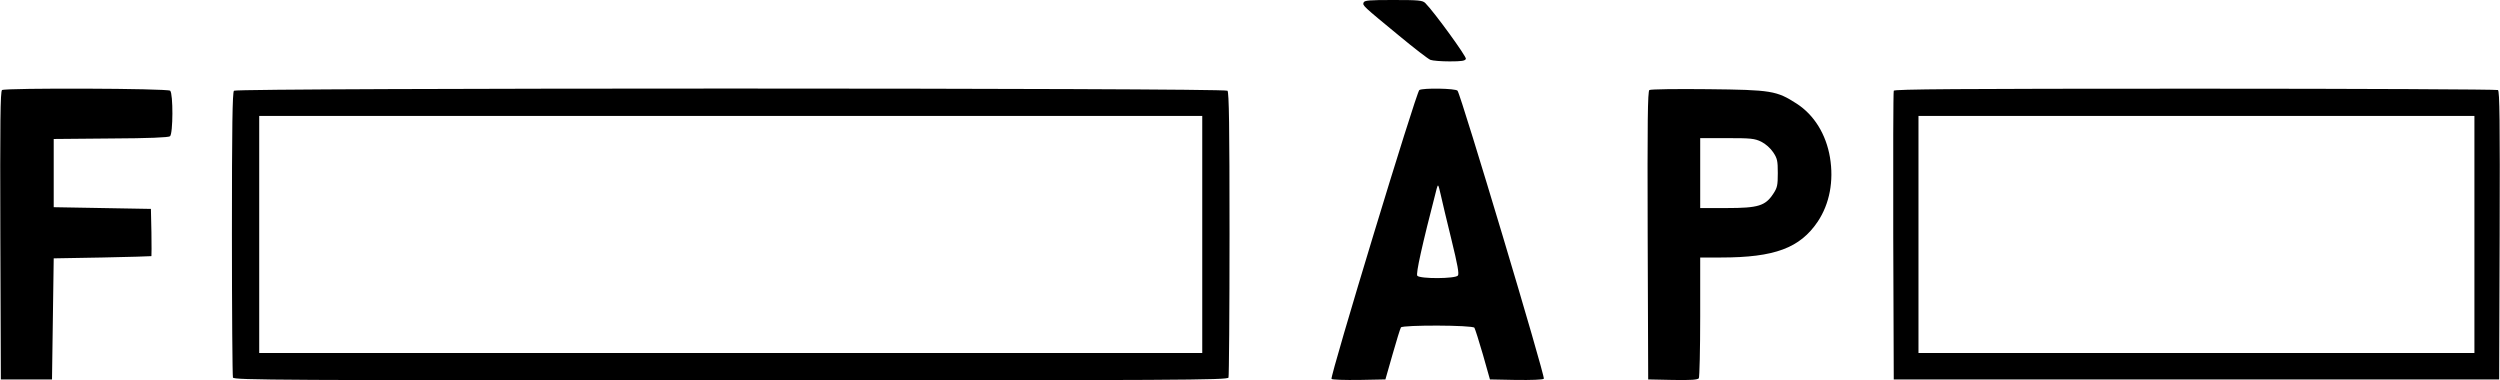 <?xml version="1.0" standalone="no"?>
<!DOCTYPE svg PUBLIC "-//W3C//DTD SVG 20010904//EN"
 "http://www.w3.org/TR/2001/REC-SVG-20010904/DTD/svg10.dtd">
<svg version="1.0" xmlns="http://www.w3.org/2000/svg"
 width="1466pt" height="223pt" viewBox="0 0 1466 223"
 preserveAspectRatio="xMidYMid meet">

<g transform="translate(0,223) scale(0.1,-0.1)"
fill="#000000" stroke="none">
<path d="M7996 2215 c-6 -18 -6 -18 209 -195 88 -73 170 -136 183 -141 13 -5
64 -9 113 -9 69 0 91 3 95 15 5 12 -186 275 -238 327 -16 16 -39 18 -187 18
-142 0 -170 -2 -175 -15z"/>
<path d="M12 1702 c-10 -7 -12 -184 -10 -853 l3 -844 150 0 150 0 5 355 5 355
285 5 c157 3 286 7 288 8 1 1 1 64 0 140 l-3 137 -285 5 -285 5 0 200 0 200
334 3 c226 1 339 6 348 13 18 15 19 249 1 267 -14 14 -964 17 -986 4z"/>
<path d="M1372 1698 c-9 -9 -12 -209 -12 -839 0 -455 3 -834 6 -843 6 -15 272
-16 2919 -16 2647 0 2913 1 2919 16 3 9 6 388 6 843 0 630 -3 830 -12 839 -17
17 -5809 17 -5826 0z m5678 -843 l0 -695 -2765 0 -2765 0 0 695 0 695 2765 0
2765 0 0 -695z"/>
<path d="M8323 1702 c-18 -11 -526 -1683 -515 -1694 5 -5 78 -7 162 -6 l154 3
42 147 c23 81 45 152 49 158 10 15 422 14 431 -2 4 -7 27 -78 50 -158 l41
-145 153 -3 c89 -1 157 1 163 7 10 10 -485 1662 -506 1689 -11 14 -203 17
-224 4z m188 -876 c37 -151 46 -202 38 -212 -16 -19 -222 -20 -238 -1 -9 12
26 172 114 512 8 28 9 25 23 -35 8 -36 36 -155 63 -264z"/>
<path d="M9672 1702 c-10 -6 -12 -184 -10 -853 l3 -844 144 -3 c109 -2 146 1
153 10 4 7 8 169 8 361 l0 347 123 0 c314 0 462 56 566 210 70 105 95 238 72
377 -23 136 -93 249 -195 315 -118 76 -148 81 -521 85 -181 2 -336 0 -343 -5z
m656 -303 c26 -13 54 -38 70 -62 24 -36 27 -50 27 -122 0 -72 -3 -86 -27 -122
-46 -70 -88 -83 -271 -83 l-157 0 0 205 0 205 157 0 c139 0 162 -2 201 -21z"/>
<path d="M11105 1698 c-3 -7 -4 -391 -3 -853 l3 -840 1775 0 1775 0 3 844 c2
669 0 846 -10 853 -7 4 -806 8 -1776 8 -1401 0 -1764 -3 -1767 -12z m3405
-843 l0 -695 -1630 0 -1630 0 0 695 0 695 1630 0 1630 0 0 -695z"/>
</g>
</svg>

